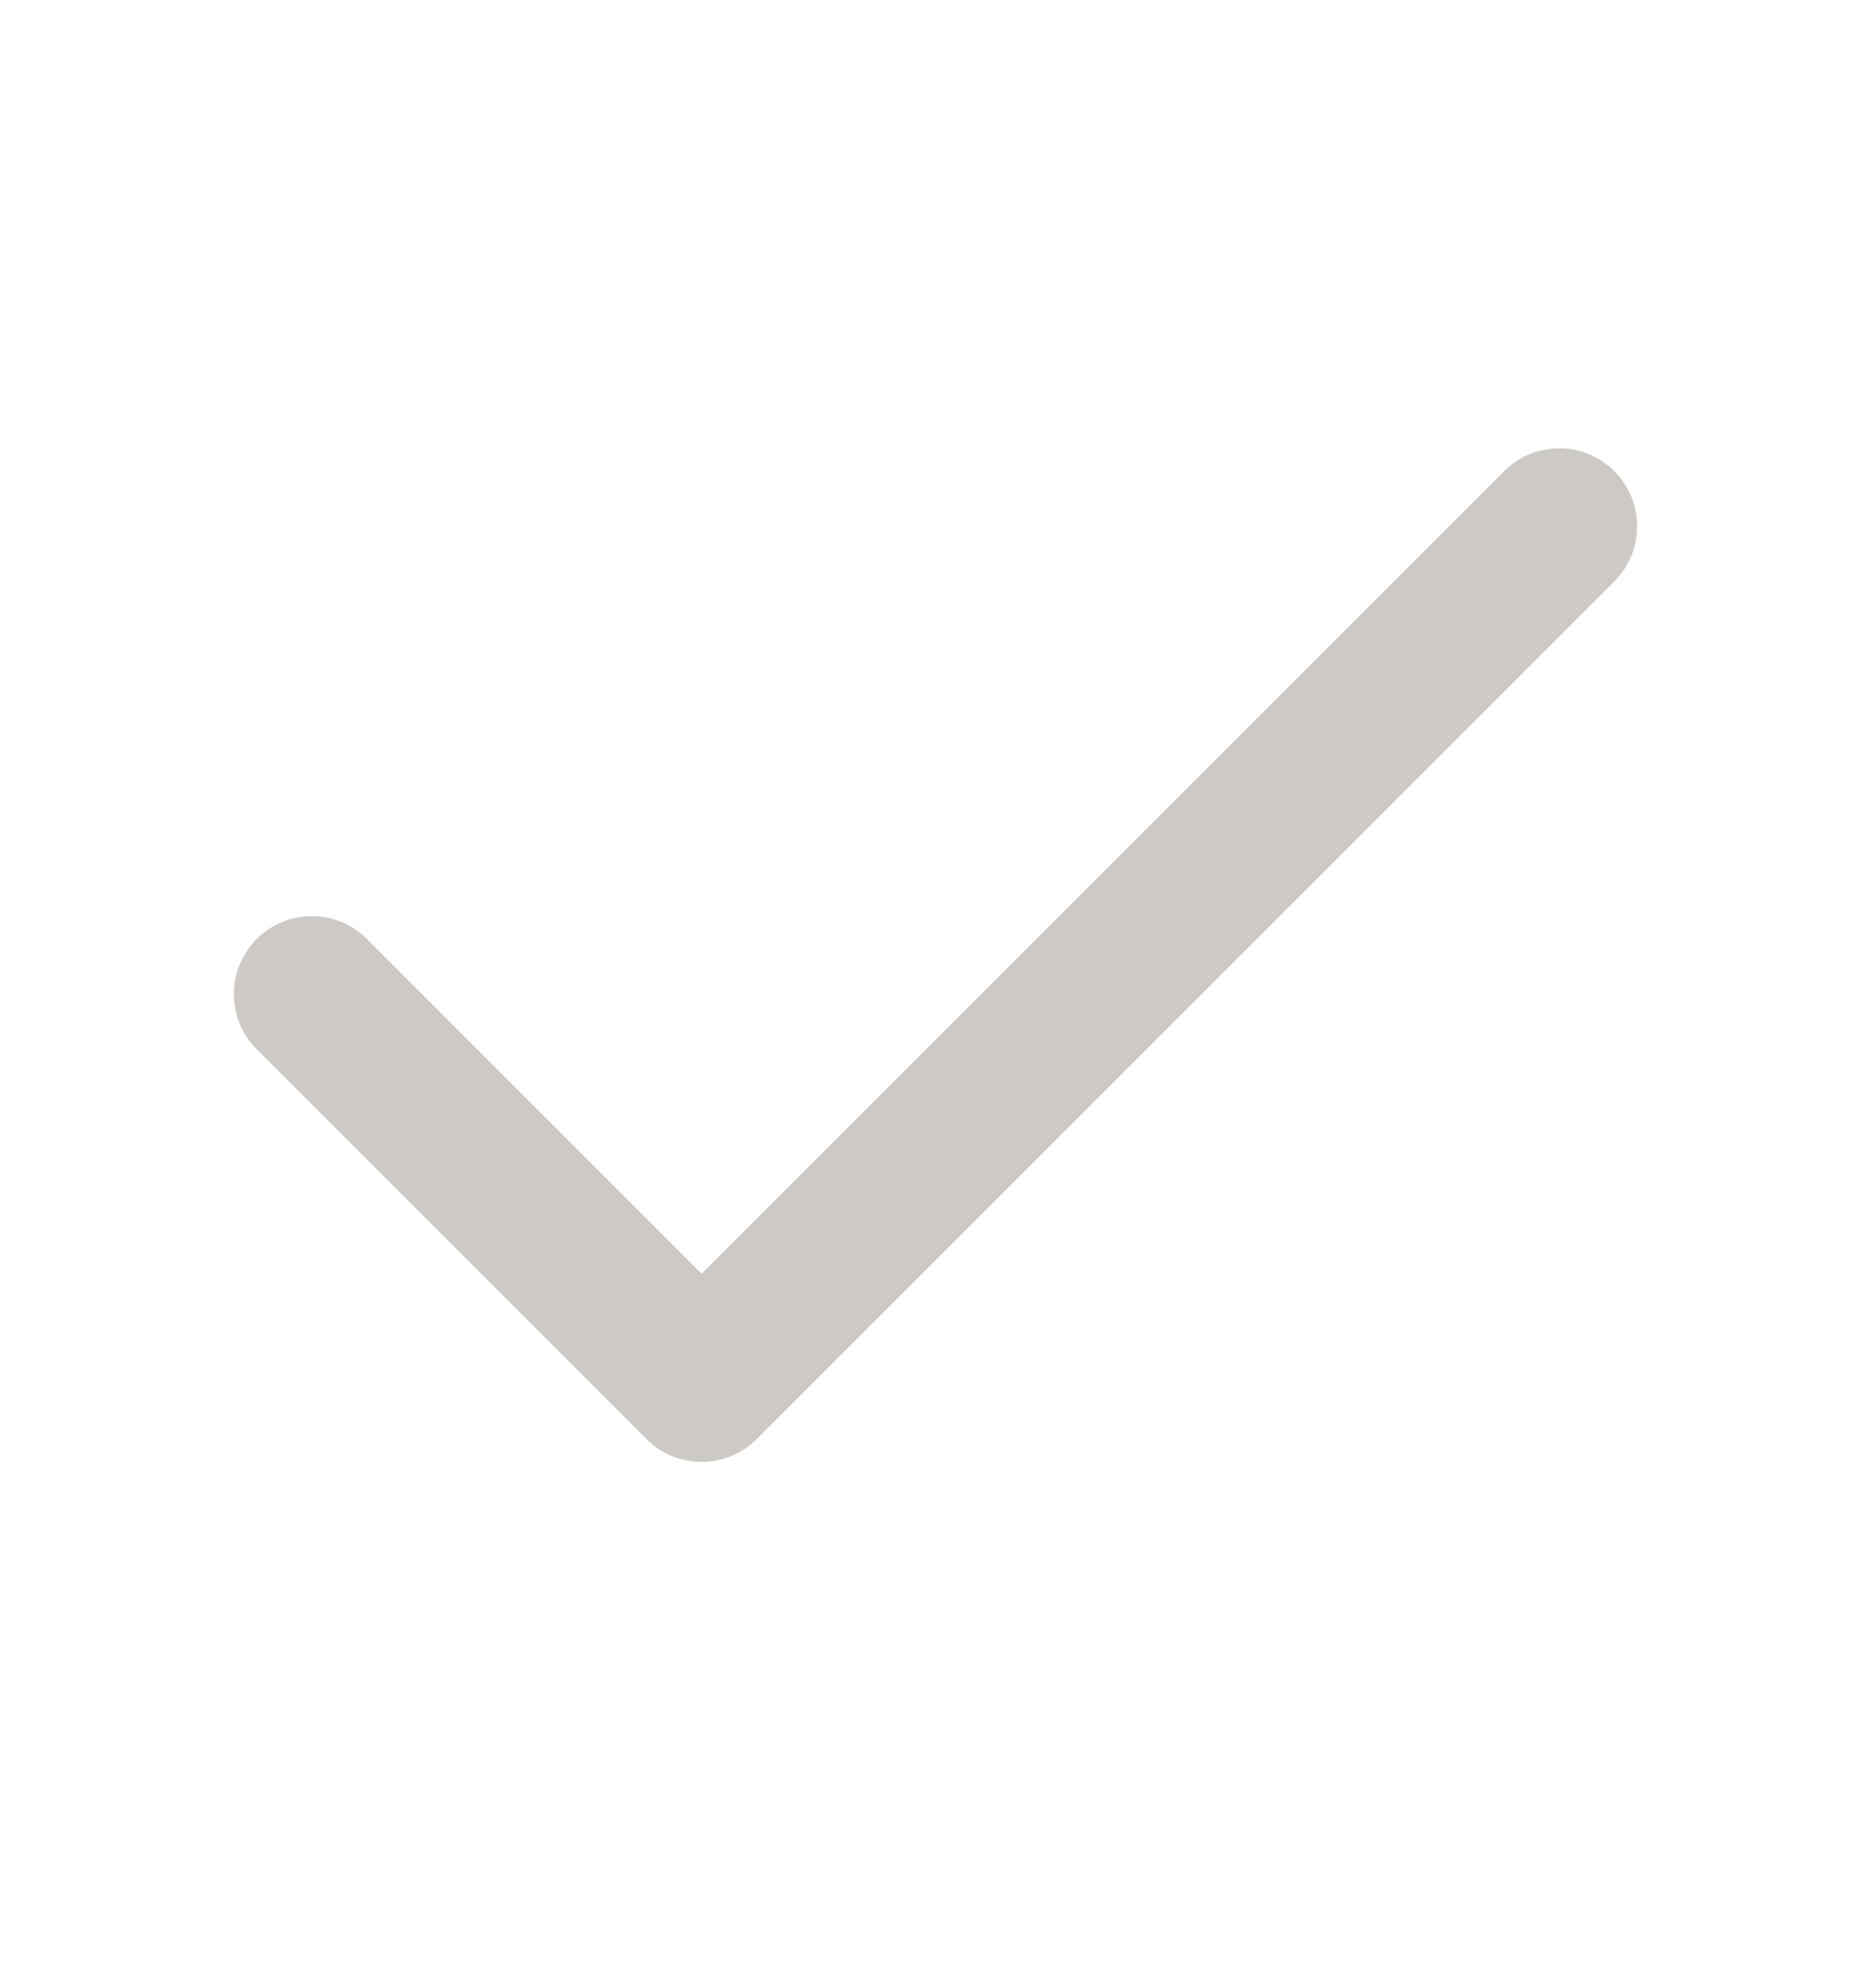 <svg width="16" height="17" viewBox="0 0 16 17" fill="none" xmlns="http://www.w3.org/2000/svg">
<path d="M6 12.5C5.829 12.5 5.659 12.435 5.529 12.305L2.195 8.971C1.935 8.711 1.935 8.289 2.195 8.029C2.456 7.768 2.877 7.768 3.138 8.029L6 10.891L12.862 4.029C13.123 3.768 13.544 3.768 13.805 4.029C14.065 4.289 14.065 4.711 13.805 4.971L6.471 12.305C6.341 12.435 6.171 12.5 6 12.5Z" fill="#9C978E" fill-opacity="0.5"/>
</svg>
